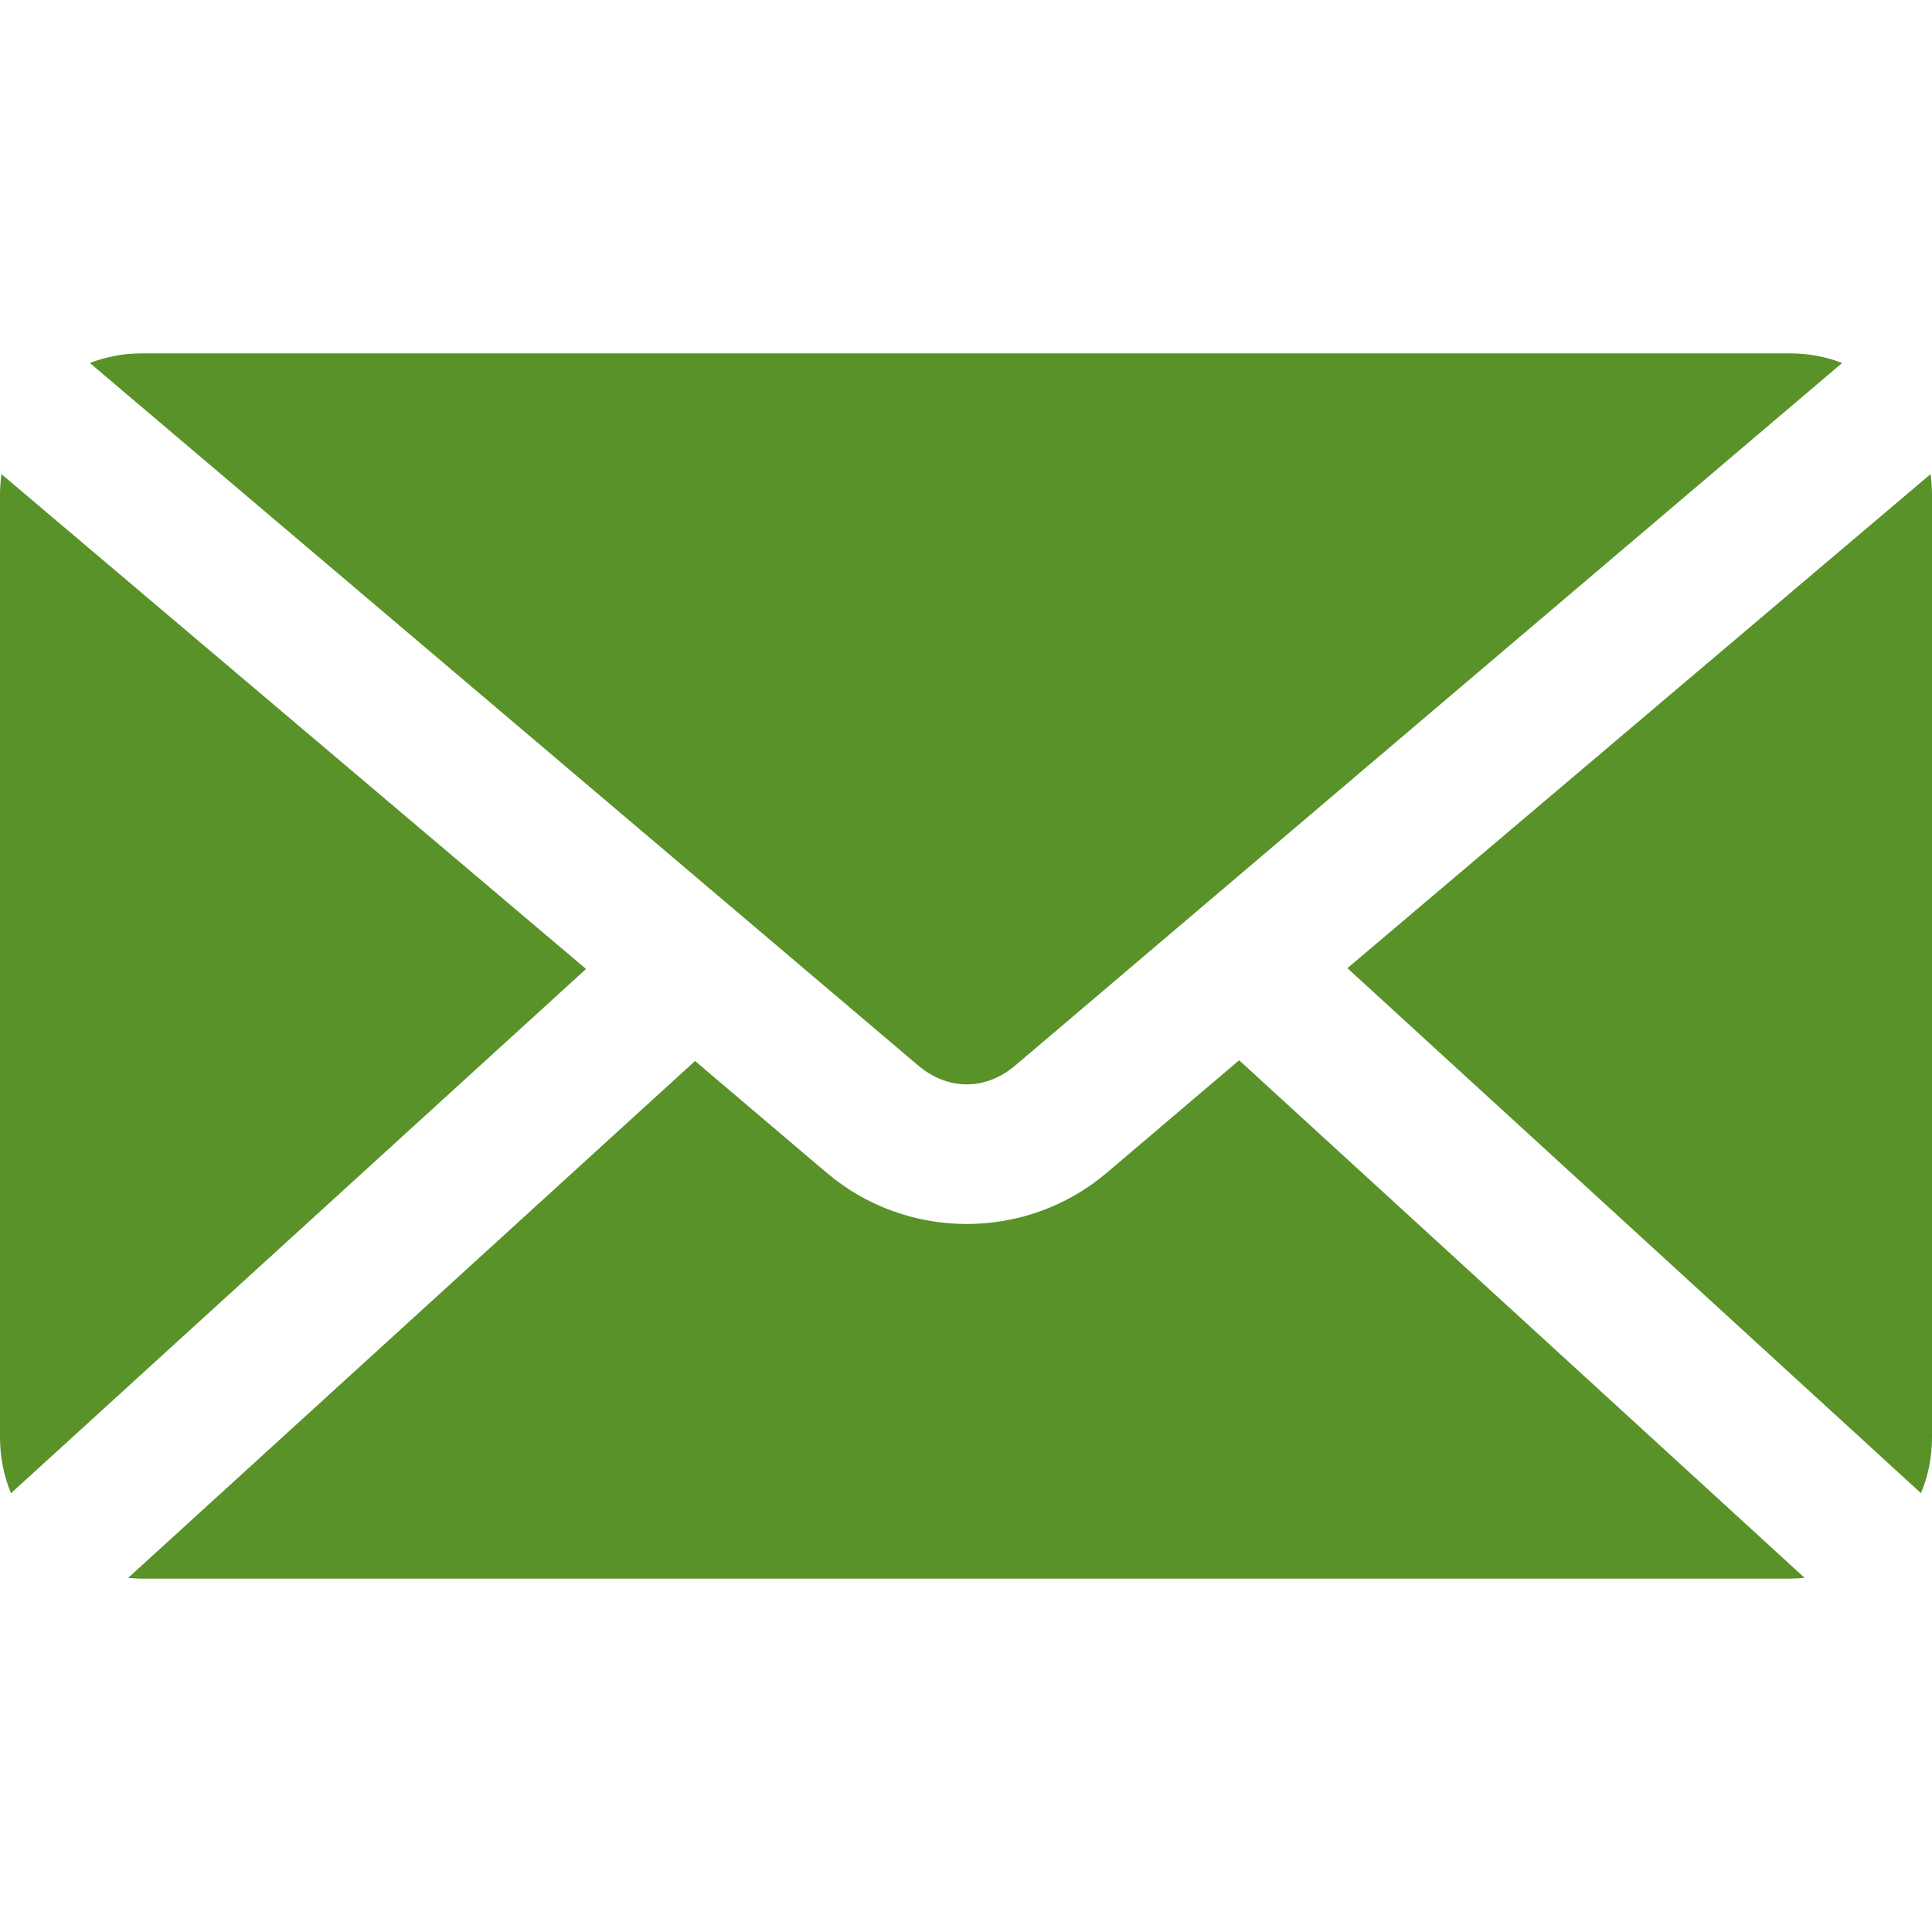 <?xml version="1.0" encoding="UTF-8"?>
<svg xmlns="http://www.w3.org/2000/svg" width="24" height="24" viewBox="0 0 24 24" fill="none">
  <g id="Contact Icons">
    <path id="Fill 1" fill-rule="evenodd" clip-rule="evenodd" d="M1.756 4.39C1.53 4.39 1.314 4.433 1.116 4.509L11.405 13.235C11.777 13.549 12.242 13.549 12.613 13.235L22.884 4.509C22.686 4.433 22.47 4.39 22.244 4.39H1.756ZM0.018 5.89C0.007 5.973 0 6.061 0 6.146V17.854C0 18.099 0.047 18.336 0.137 18.549L7.28 12.037L0.018 5.89ZM23.982 5.89L16.738 12.027L23.863 18.549C23.953 18.336 24 18.099 24 17.854V6.146C24 6.061 23.993 5.973 23.982 5.89H23.982ZM15.393 13.171L13.747 14.57C12.749 15.417 11.269 15.416 10.271 14.57L8.634 13.18L1.592 19.601C1.645 19.605 1.701 19.61 1.756 19.61H22.244C22.302 19.61 22.362 19.606 22.418 19.601L15.393 13.171Z" fill="#599229"></path>
  </g>
</svg>
